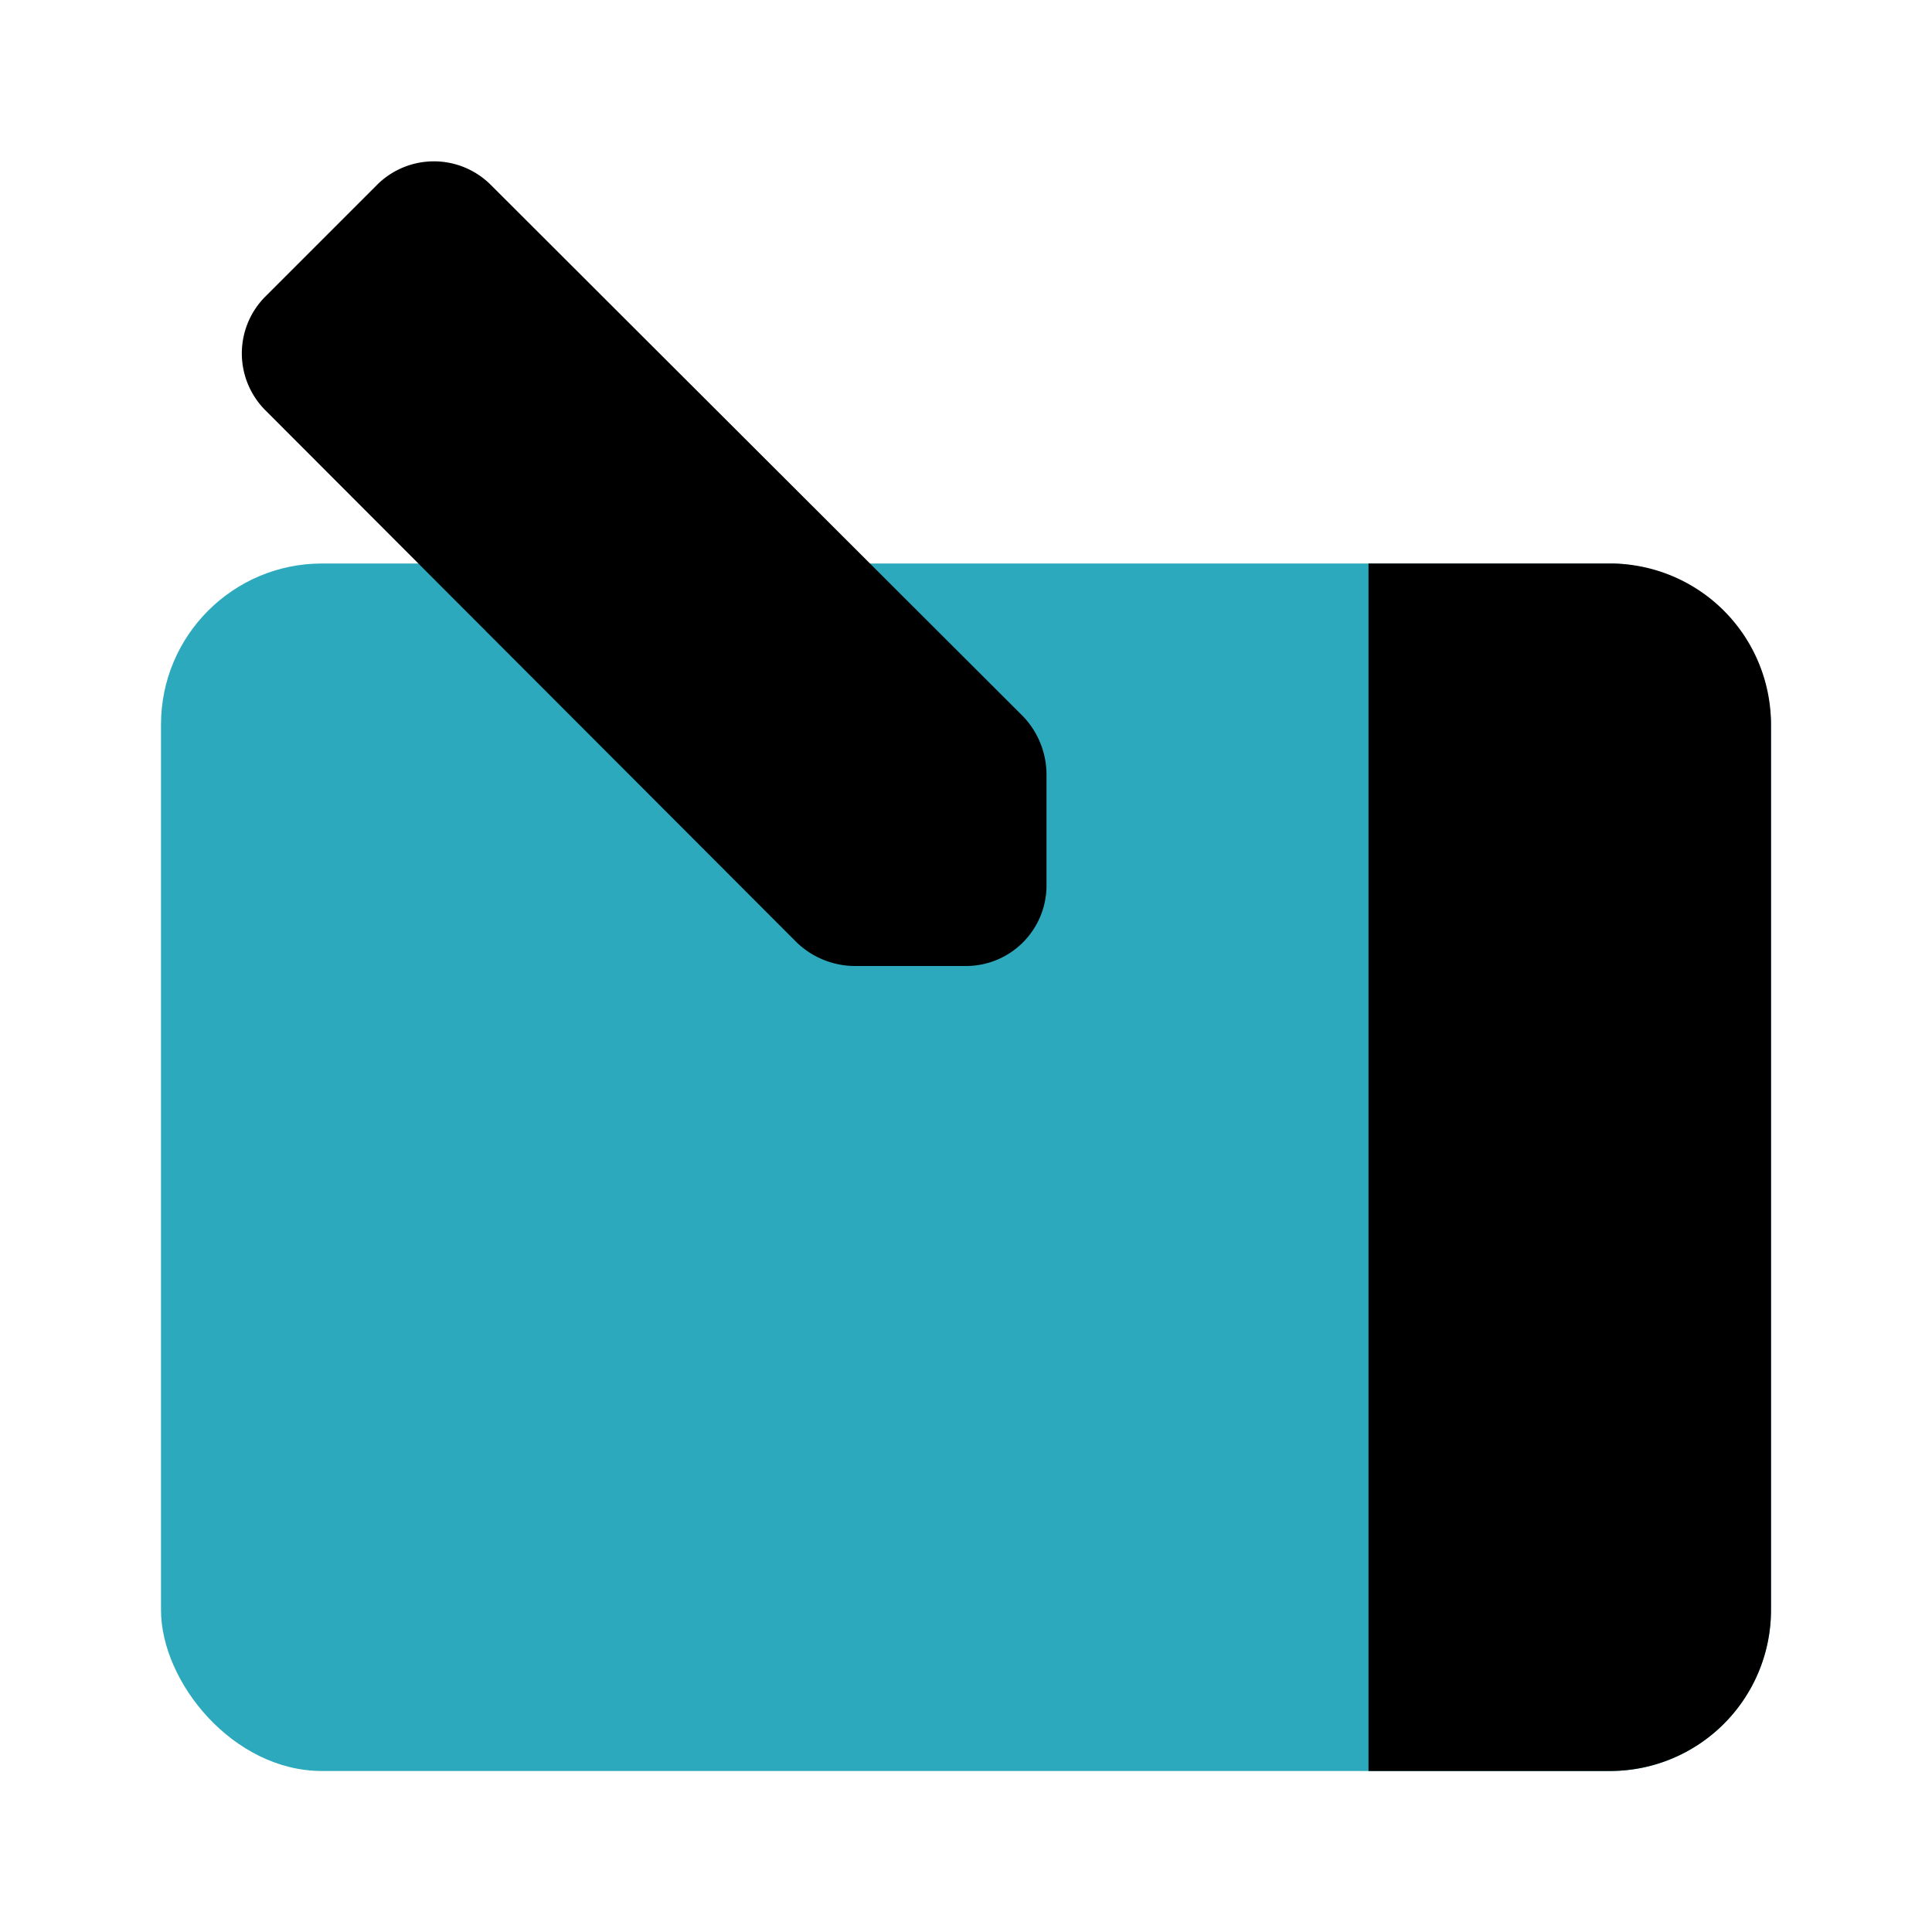 <?xml version="1.0" encoding="utf-8"?>
<svg fill="#000000" width="800px" height="800px" viewBox="0 0 24 24" id="drawing-tablet-pencil-left" data-name="Flat Color" xmlns="http://www.w3.org/2000/svg" class="icon flat-color"><rect id="secondary" x="2" y="7" width="20" height="15" rx="2" style="fill: rgb(44, 169, 188);"></rect><path id="primary" d="M17,7h3a2,2,0,0,1,2,2V20a2,2,0,0,1-2,2H17ZM3.29,3.69l1.4-1.4a1,1,0,0,1,1.4,0L12.71,8.9a1.05,1.05,0,0,1,.29.71V11a1,1,0,0,1-1,1H10.61a1.05,1.05,0,0,1-.71-.29L3.29,5.09A1,1,0,0,1,3.29,3.69Z" style="fill: rgb(0, 0, 0);"></path></svg>